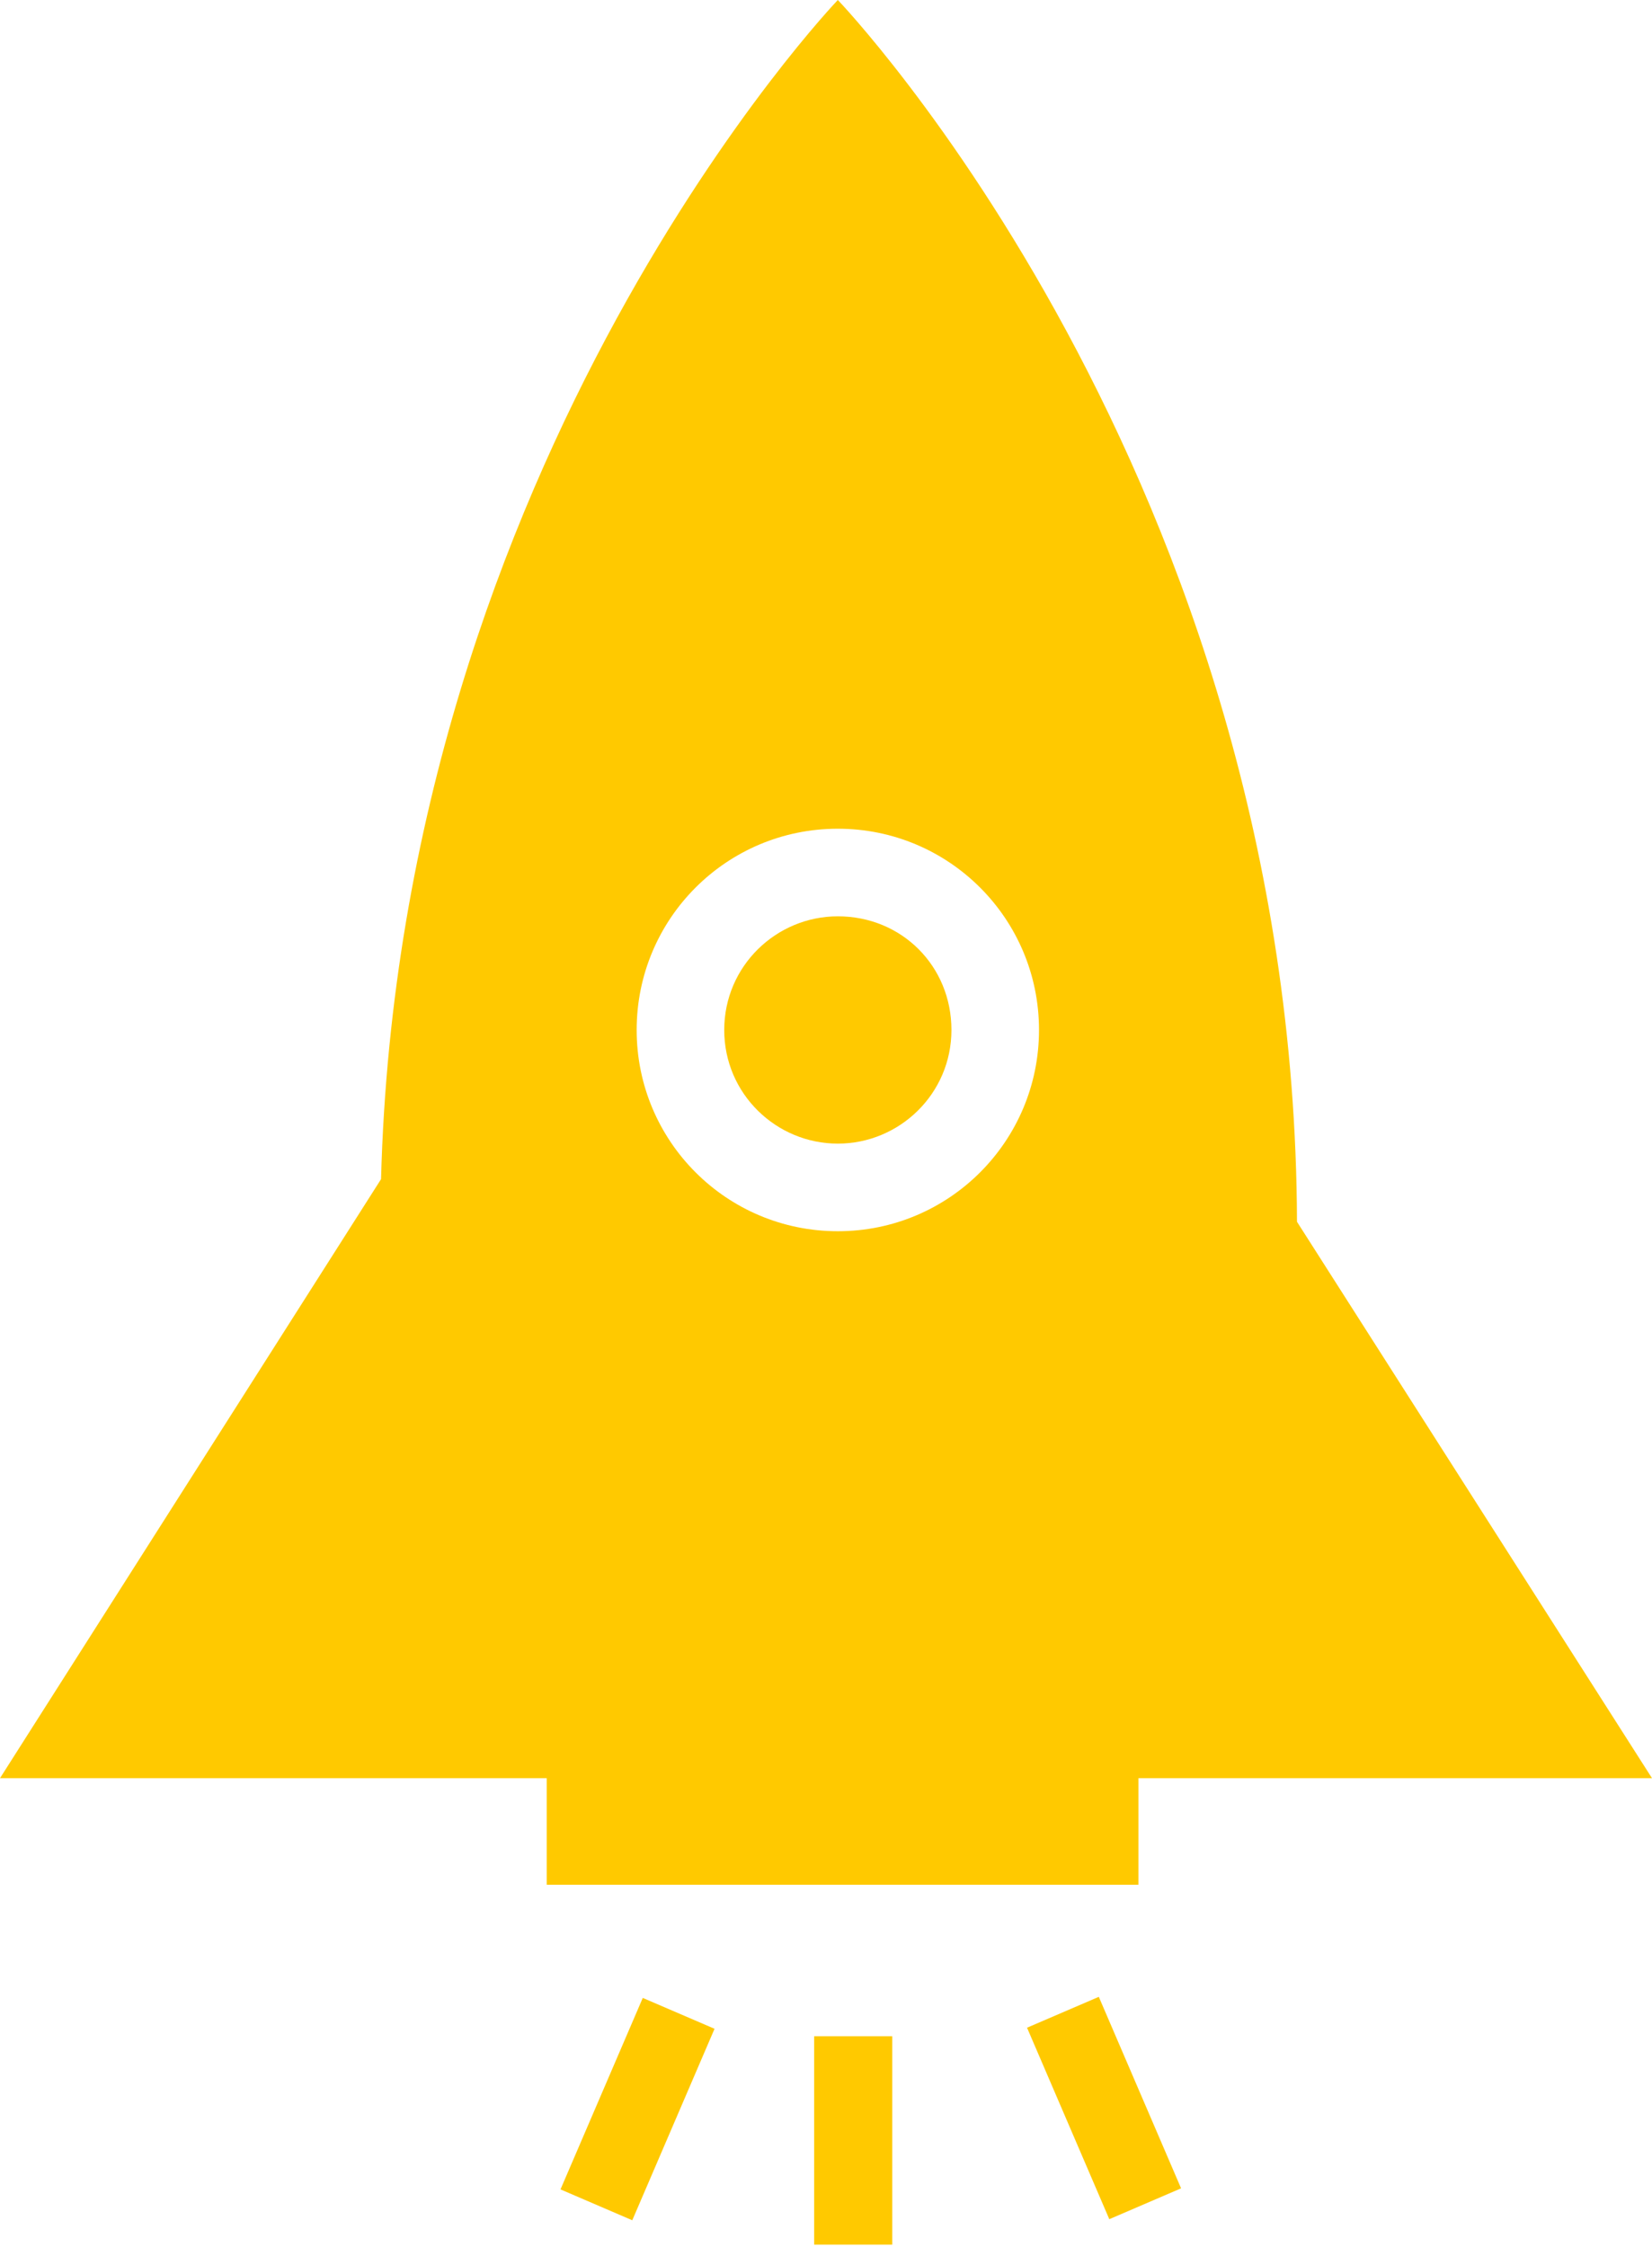 <?xml version="1.0" encoding="utf-8"?>
<!-- Generator: Adobe Illustrator 24.3.0, SVG Export Plug-In . SVG Version: 6.00 Build 0)  -->
<svg version="1.1" id="_xF91C_迹_x5F_1" xmlns="http://www.w3.org/2000/svg" xmlns:xlink="http://www.w3.org/1999/xlink" x="0px"
	 y="0px" viewBox="0 0 69.8 94.9" style="enable-background:new 0 0 69.8 94.9;" xml:space="preserve">
<style type="text/css">
	.st0{fill:#FFC900;}
</style>
<g>
	<path class="st0" d="M35.4,48.3c2.6,0,4.8-2.1,4.8-4.8s-2.1-4.8-4.8-4.8c-2.6,0-4.8,2.1-4.8,4.8S32.8,48.3,35.4,48.3z"/>
	<path class="st0" d="M48.1,79.6v-4.5h21.7l-15-23.5C54.7,20.1,35.4,0,35.4,0S16.9,19.3,16.1,49.8L0,75.1h23.1v4.5H48.1z M35.4,35
		c4.7,0,8.5,3.8,8.5,8.5S40.1,52,35.4,52c-4.7,0-8.5-3.8-8.5-8.5S30.7,35,35.4,35z"/>
	<rect x="34.4" y="86" class="st0" width="3.3" height="8.8"/>
	<rect x="22.5" y="87.4" transform="matrix(0.395 -0.919 0.919 0.395 -65.526 78.622)" class="st0" width="8.8" height="3.3"/>
	<rect x="45" y="84.6" transform="matrix(0.919 -0.395 0.395 0.919 -31.378 25.666)" class="st0" width="3.3" height="8.8"/>
</g>
</svg>

